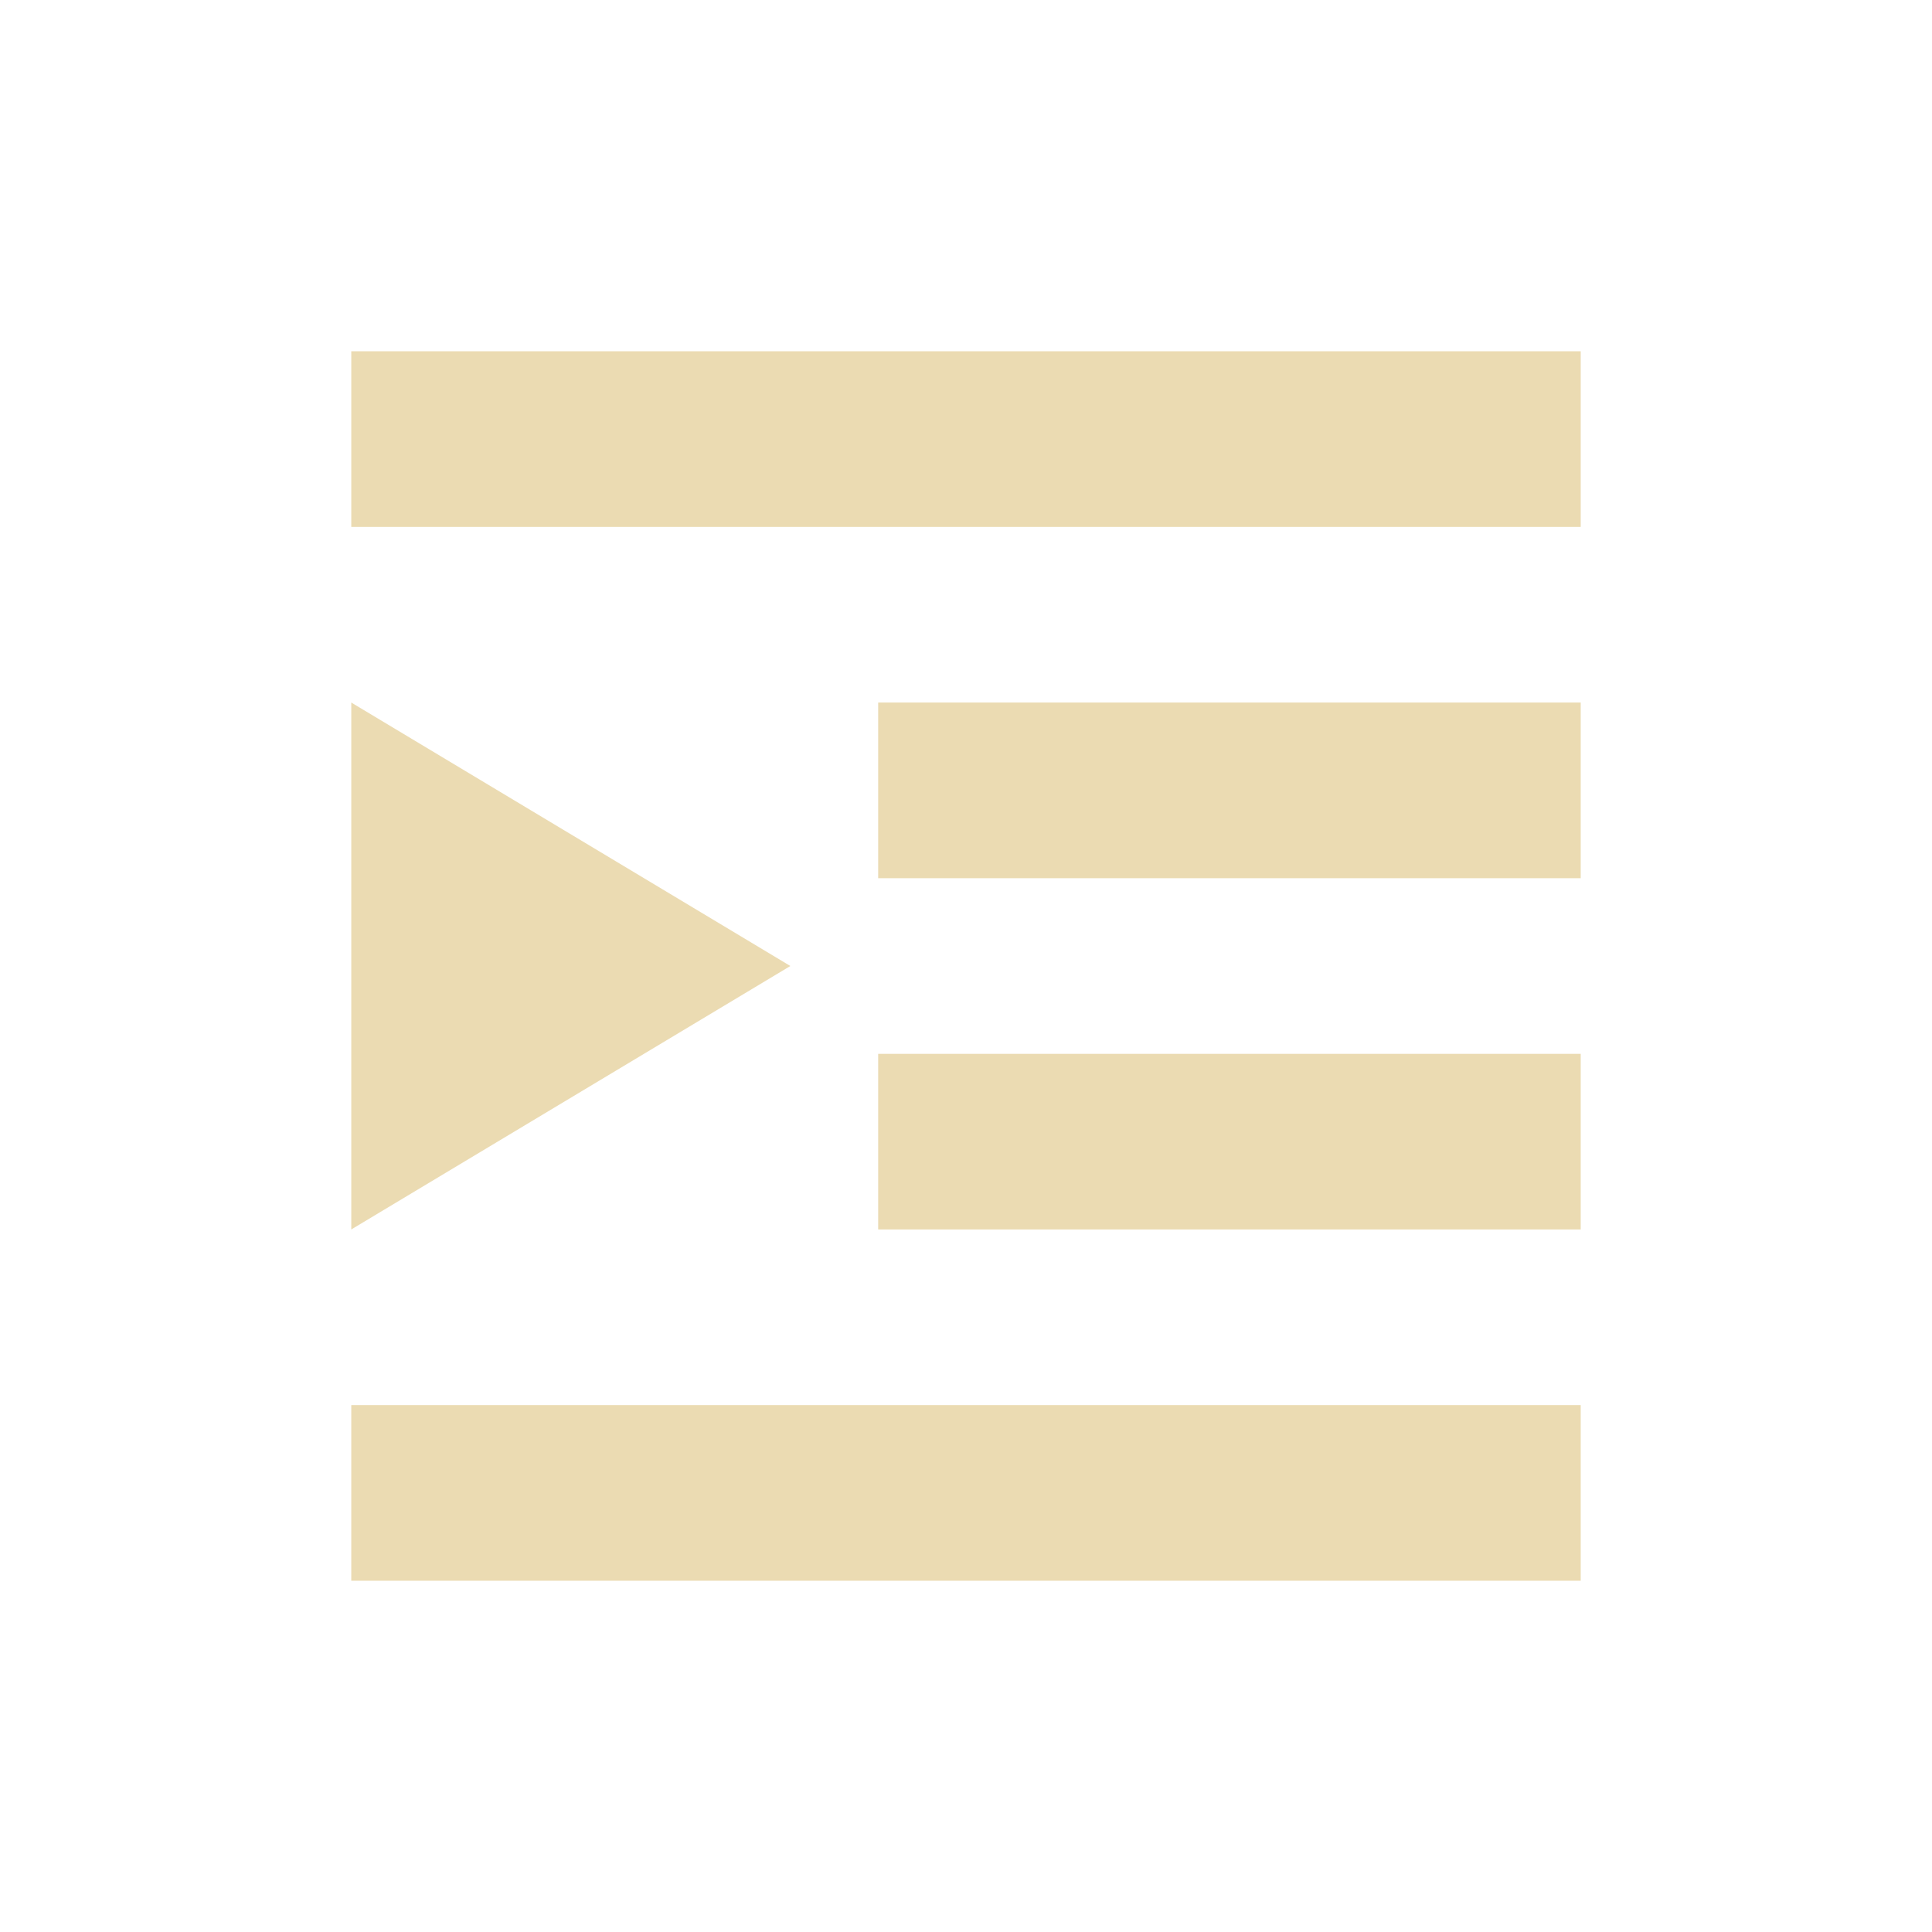 <svg width="22" height="22" version="1.1" xmlns="http://www.w3.org/2000/svg">
  <defs>
    <style type="text/css">.ColorScheme-Text { color:#ebdbb2; } .ColorScheme-Highlight { color:#458588; }</style>
  </defs>
  <path class="ColorScheme-Text" d="m4 4v2h14v-2zm0 4v6l5-3zm6 0v2h8v-2zm8 4h-8v2h8zm-14 4v2h14v-2z" fill="currentColor"/>
</svg>
